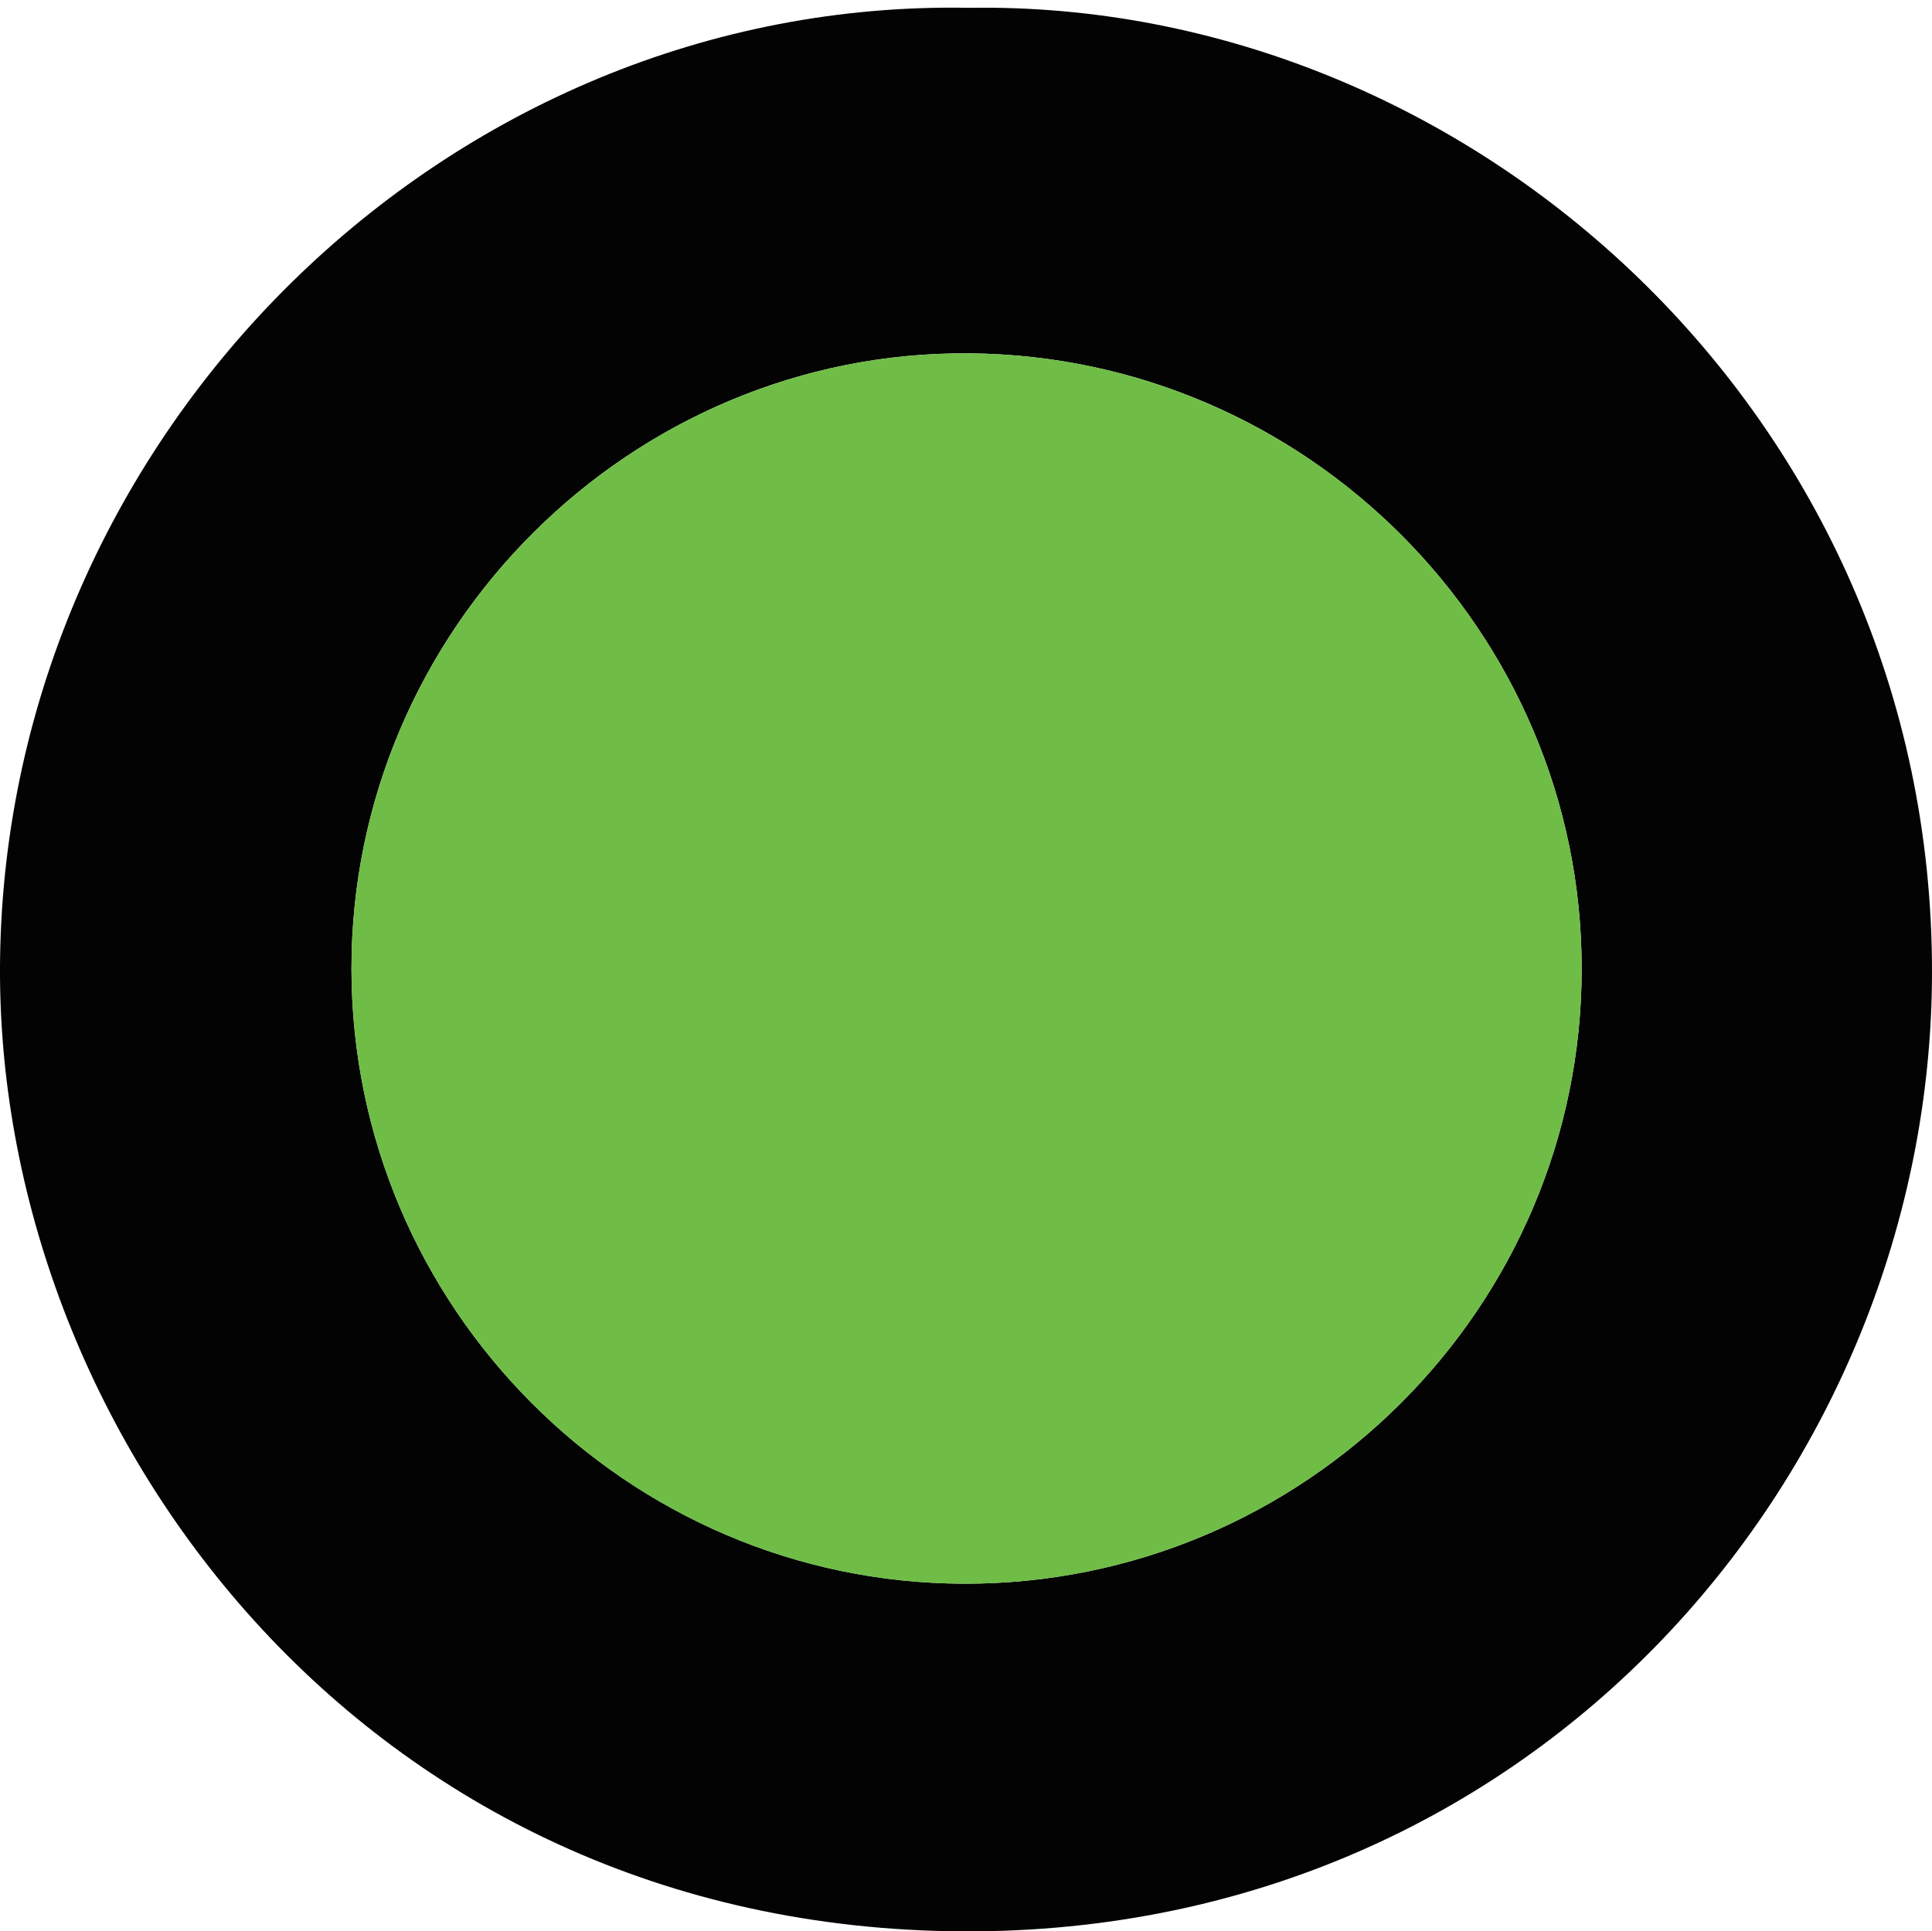 <?xml version="1.0" encoding="utf-8"?>
<!-- Generator: Adobe Illustrator 16.0.0, SVG Export Plug-In . SVG Version: 6.00 Build 0)  -->
<!DOCTYPE svg PUBLIC "-//W3C//DTD SVG 1.1//EN" "http://www.w3.org/Graphics/SVG/1.1/DTD/svg11.dtd">
<svg version="1.1" id="Layer_1" xmlns="http://www.w3.org/2000/svg" xmlns:xlink="http://www.w3.org/1999/xlink" x="0px" y="0px"
	 width="55.629px" height="55.617px" viewBox="0 0 55.629 55.617" enable-background="new 0 0 55.629 55.617" xml:space="preserve">
<path fill="#030303" d="M27.912,0.225c14.408-0.228,27.73,11.721,27.717,27.769C55.62,42.27,44.293,55.689,27.735,55.617
	C10.461,55.539-0.182,41.175,0.002,27.613C0.206,12.463,12.889-0.061,27.912,0.225z M45.542,27.883
	c-0.006-9.69-7.912-17.628-17.634-17.708c-9.752-0.079-17.805,7.953-17.788,17.742c0.018,9.72,7.92,17.653,17.616,17.688
	C37.538,45.639,45.549,37.664,45.542,27.883z"/>
<path fill="#6FBD46" d="M45.542,27.883c0.008,9.781-8.004,17.756-17.806,17.723c-9.696-0.033-17.599-7.969-17.616-17.688
	c-0.018-9.789,8.035-17.821,17.788-17.742C37.631,10.255,45.536,18.193,45.542,27.883z"/>
</svg>
